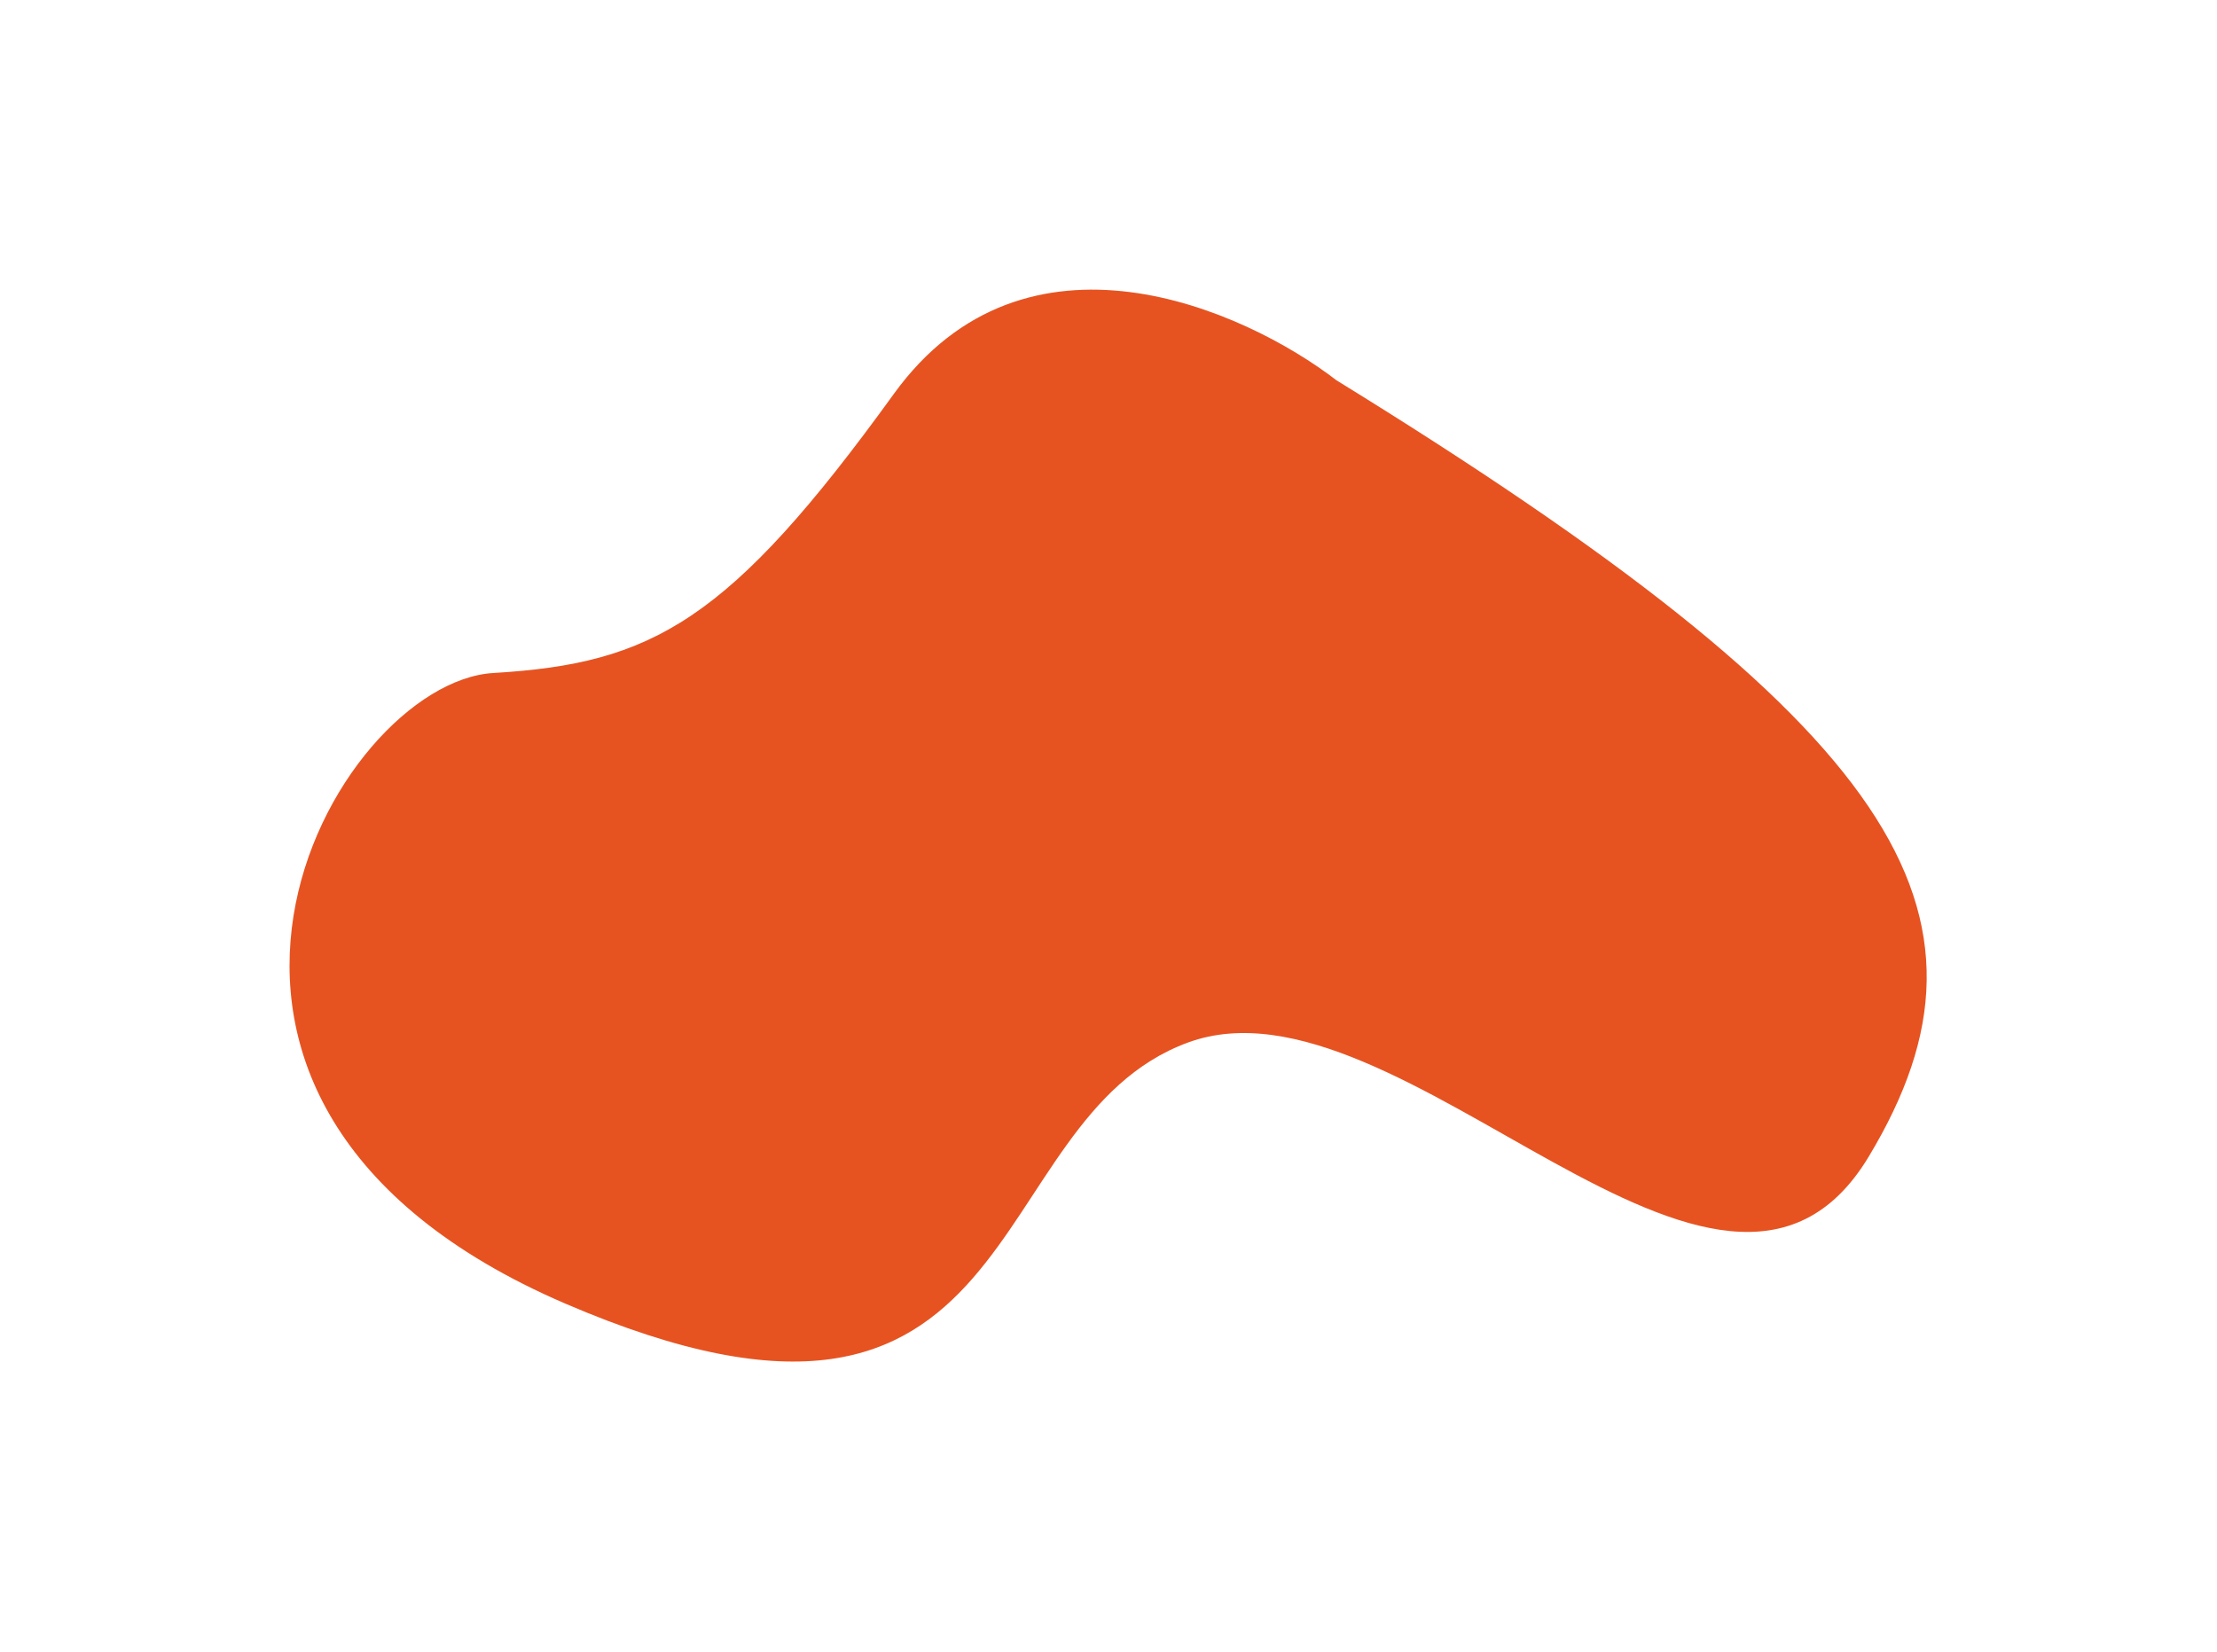 <svg width="1915" height="1427" viewBox="0 0 1915 1427" fill="none" xmlns="http://www.w3.org/2000/svg">
  <defs>
    <filter id="filter0_f_509_878" x="0.1" y="0.201" width="1914.15" height="1425.97" filterUnits="userSpaceOnUse" color-interpolation-filters="sRGB">
      <feFlood flood-opacity="0" result="BackgroundImageFix"/>
      <feBlend mode="normal" in="SourceGraphic" in2="BackgroundImageFix" result="shape"/>
      <feGaussianBlur stdDeviation="125" result="effect1_foregroundBlur_509_878"/>
    </filter>
  </defs>

  <g filter="url(#filter0_f_509_878)">
    <path d="M771.993 340.379C885.795 182.928 1074.39 266.892 1154.47 328.555C1639.35 627.366 1741.48 787.755 1614.15 999.169C1486.82 1210.58 1209.93 832.983 1026.03 900.617C842.129 968.25 893.828 1300.68 488.166 1126.05C82.504 951.419 288.763 589.524 426.14 581.364C563.517 573.204 629.742 537.192 771.993 340.379Z" fill="#E65321"/>
  </g>
</svg>
